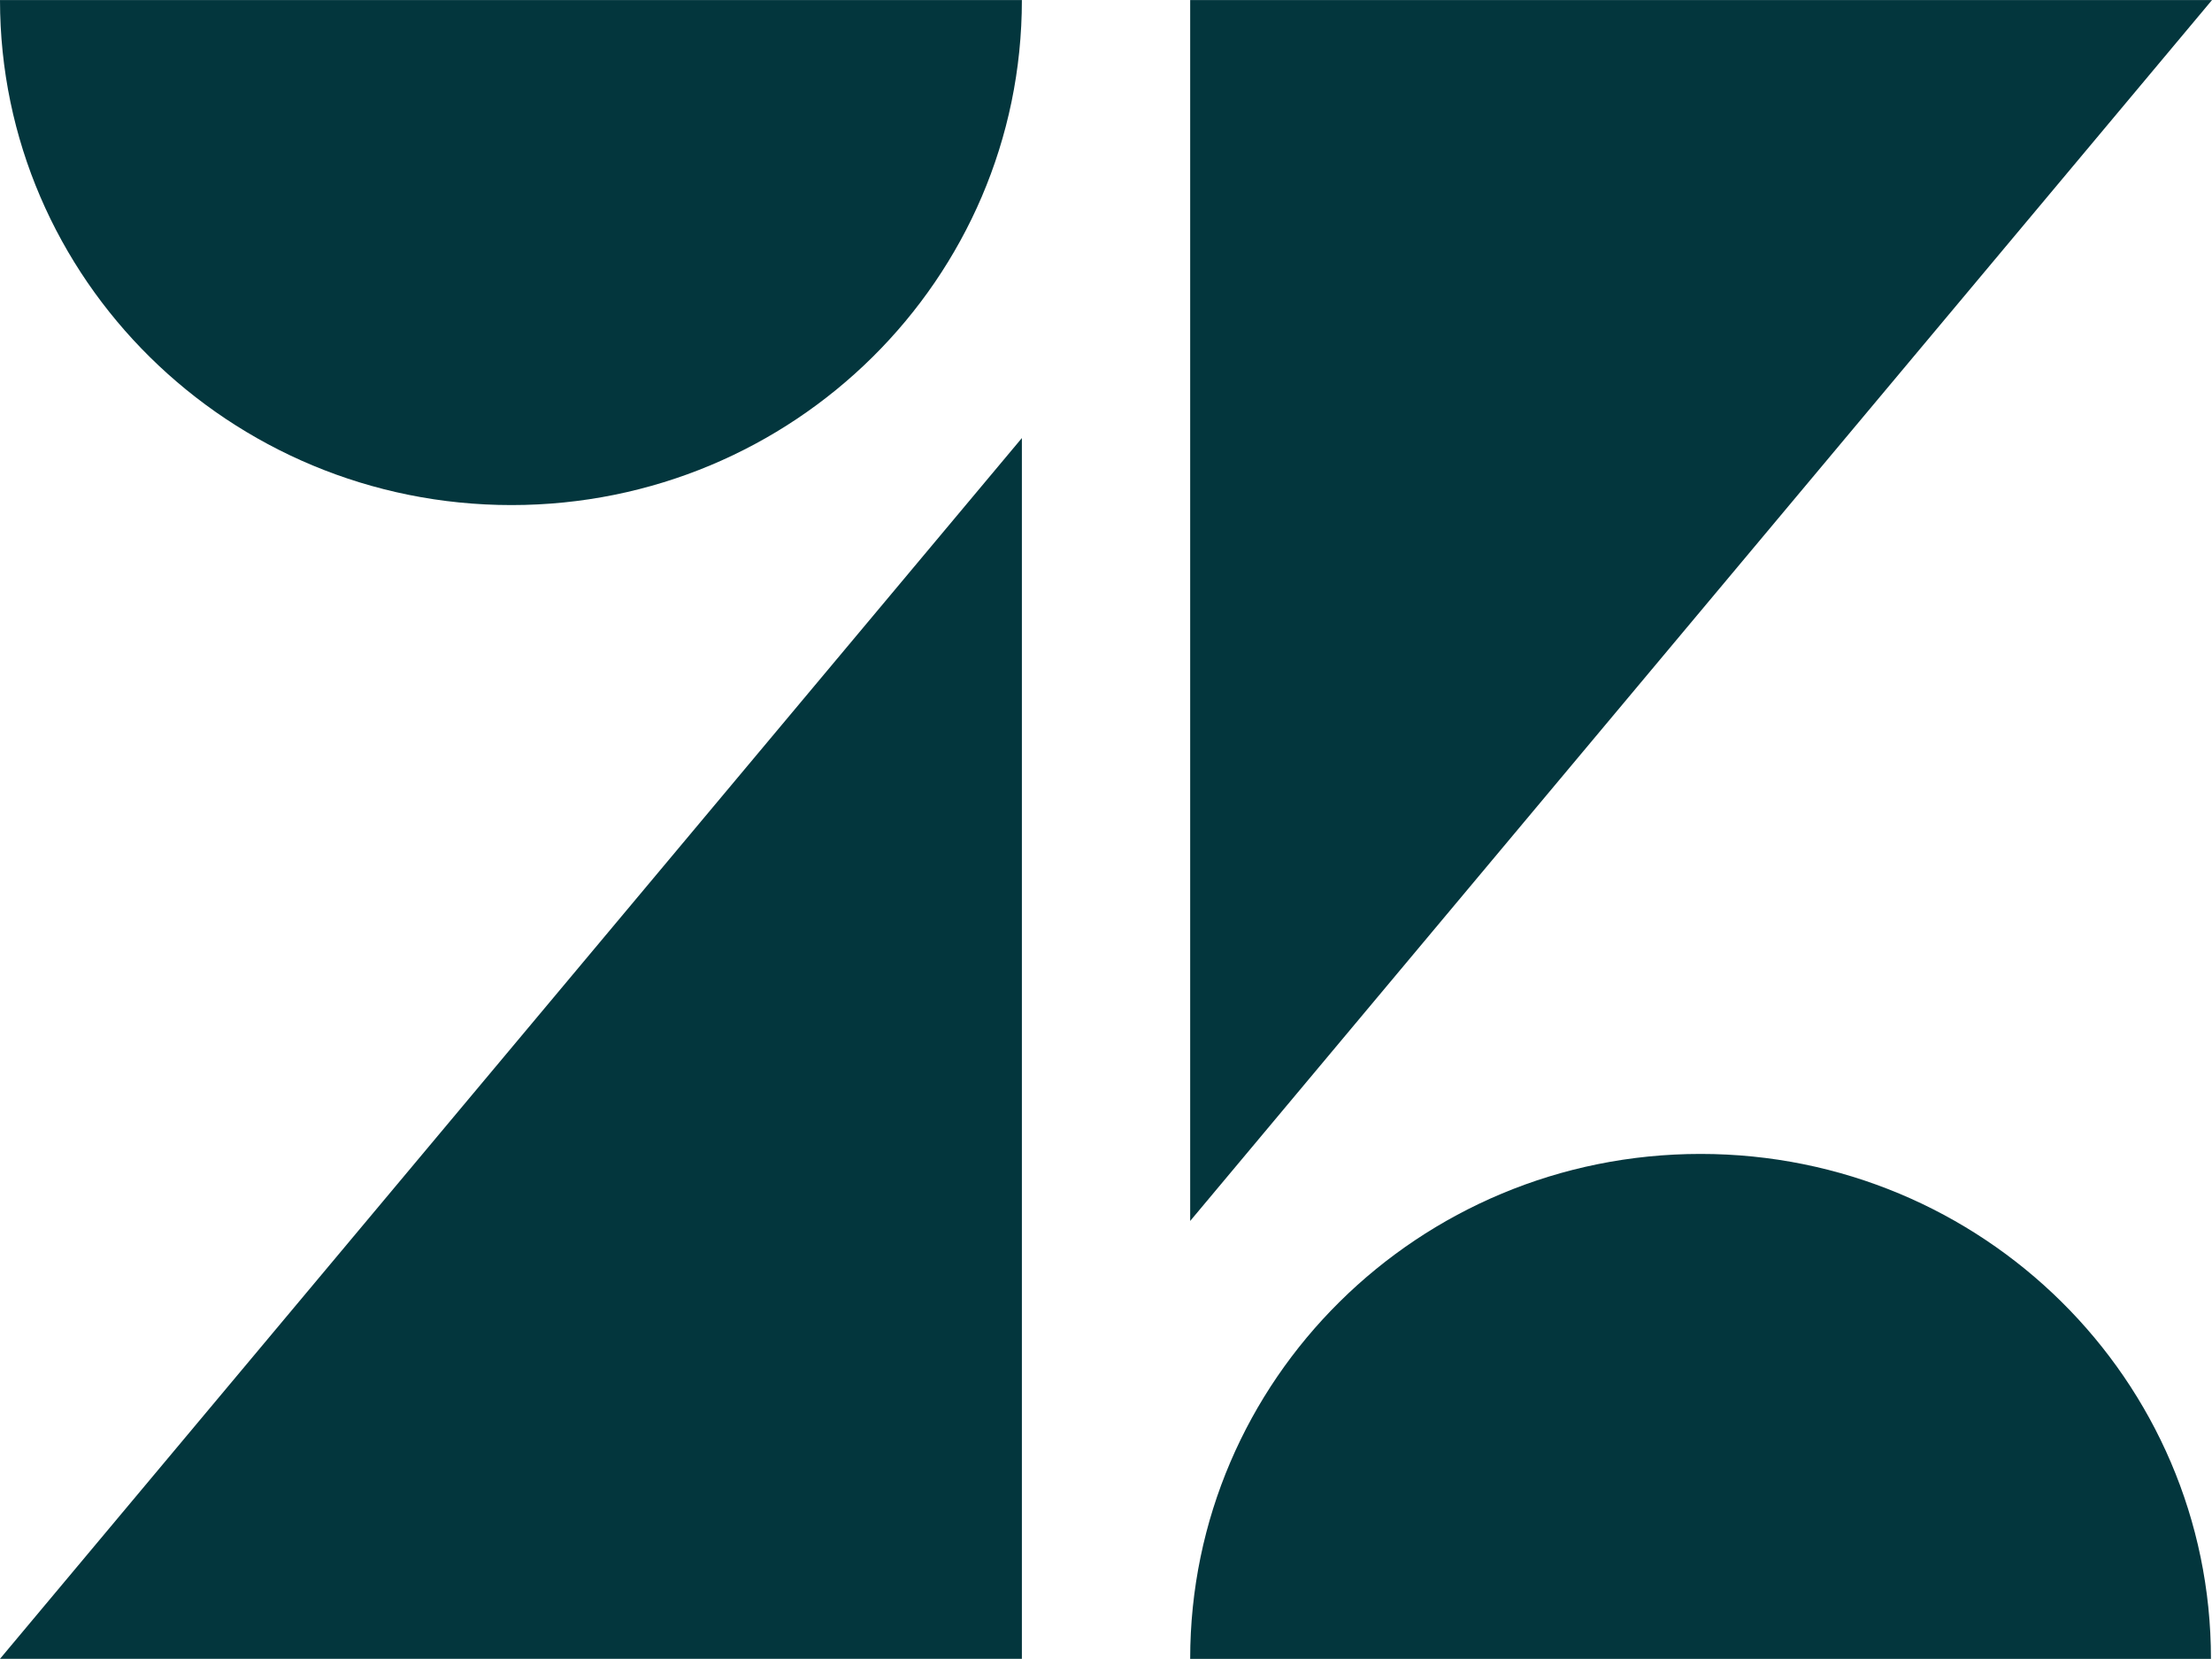 <svg width="36" height="27" viewBox="0 0 36 27" fill="none" xmlns="http://www.w3.org/2000/svg">
<g clip-path="url(#clip0_389_734)">
<path d="M16.631 7.129V26.997H0L16.631 7.129ZM16.631 0.001C16.631 4.542 12.913 8.22 8.324 8.22C3.735 8.22 0 4.542 0 0.001H16.631ZM19.37 26.998C19.37 22.458 23.087 18.78 27.676 18.78C32.265 18.78 35.983 22.458 35.983 26.998H19.37ZM19.37 19.871V0.001H36L19.37 19.871Z" fill="#03363D"/>
</g>
<defs>
<clipPath id="clip0_389_734">
<rect width="36" height="27" fill="white"/>
</clipPath>
</defs>
</svg>
